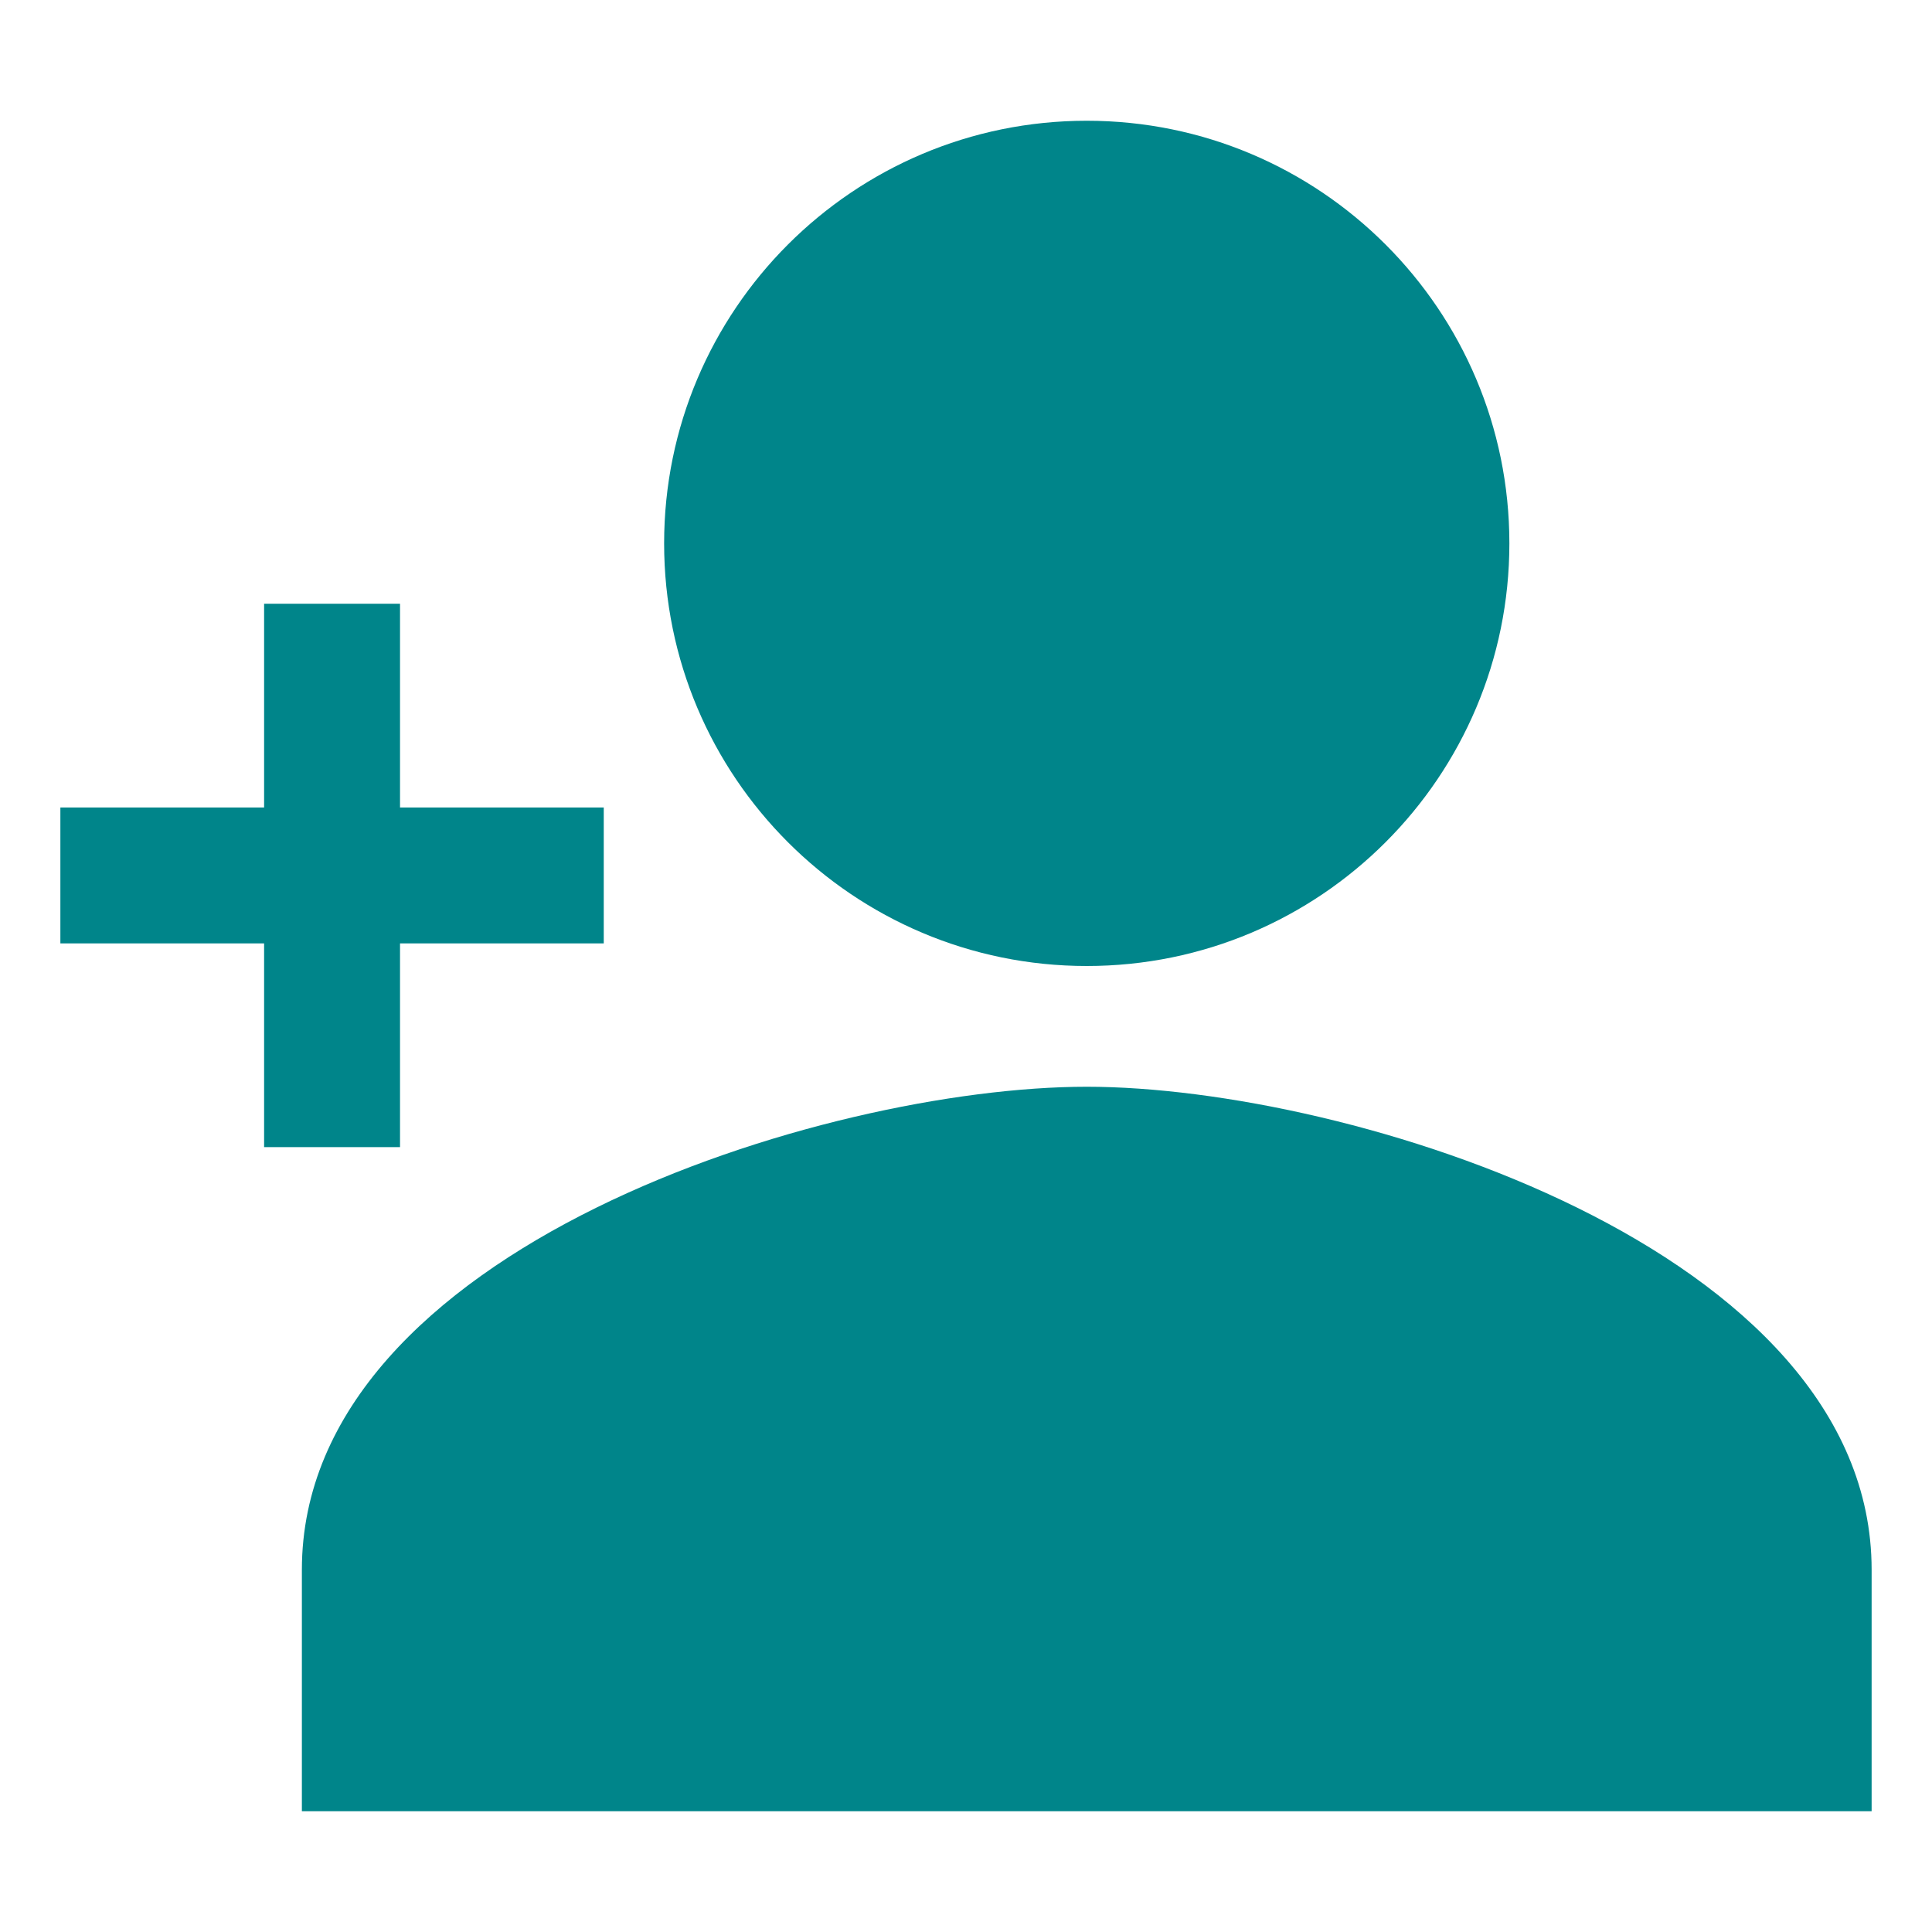 <svg width="20" height="20" viewBox="0 0 20 20" fill="none" xmlns="http://www.w3.org/2000/svg">
<path d="M4.141 11.875V9.766H6.25V8.359H4.141V6.25H2.734V8.359H0.625V9.766H2.734V11.875H4.141Z" fill="#00858A"/>
<path d="M11.25 10C13.666 10 15.625 8.041 15.625 5.625C15.625 3.209 13.666 1.25 11.25 1.25C8.834 1.25 6.875 3.209 6.875 5.625C6.875 8.041 8.834 10 11.25 10Z" fill="#00858A"/>
<path d="M11.25 11.25C8.538 11.25 3.125 12.925 3.125 16.25V18.75H19.375V16.25C19.375 12.925 13.962 11.25 11.25 11.25Z" fill="#00858A"/>
</svg>
